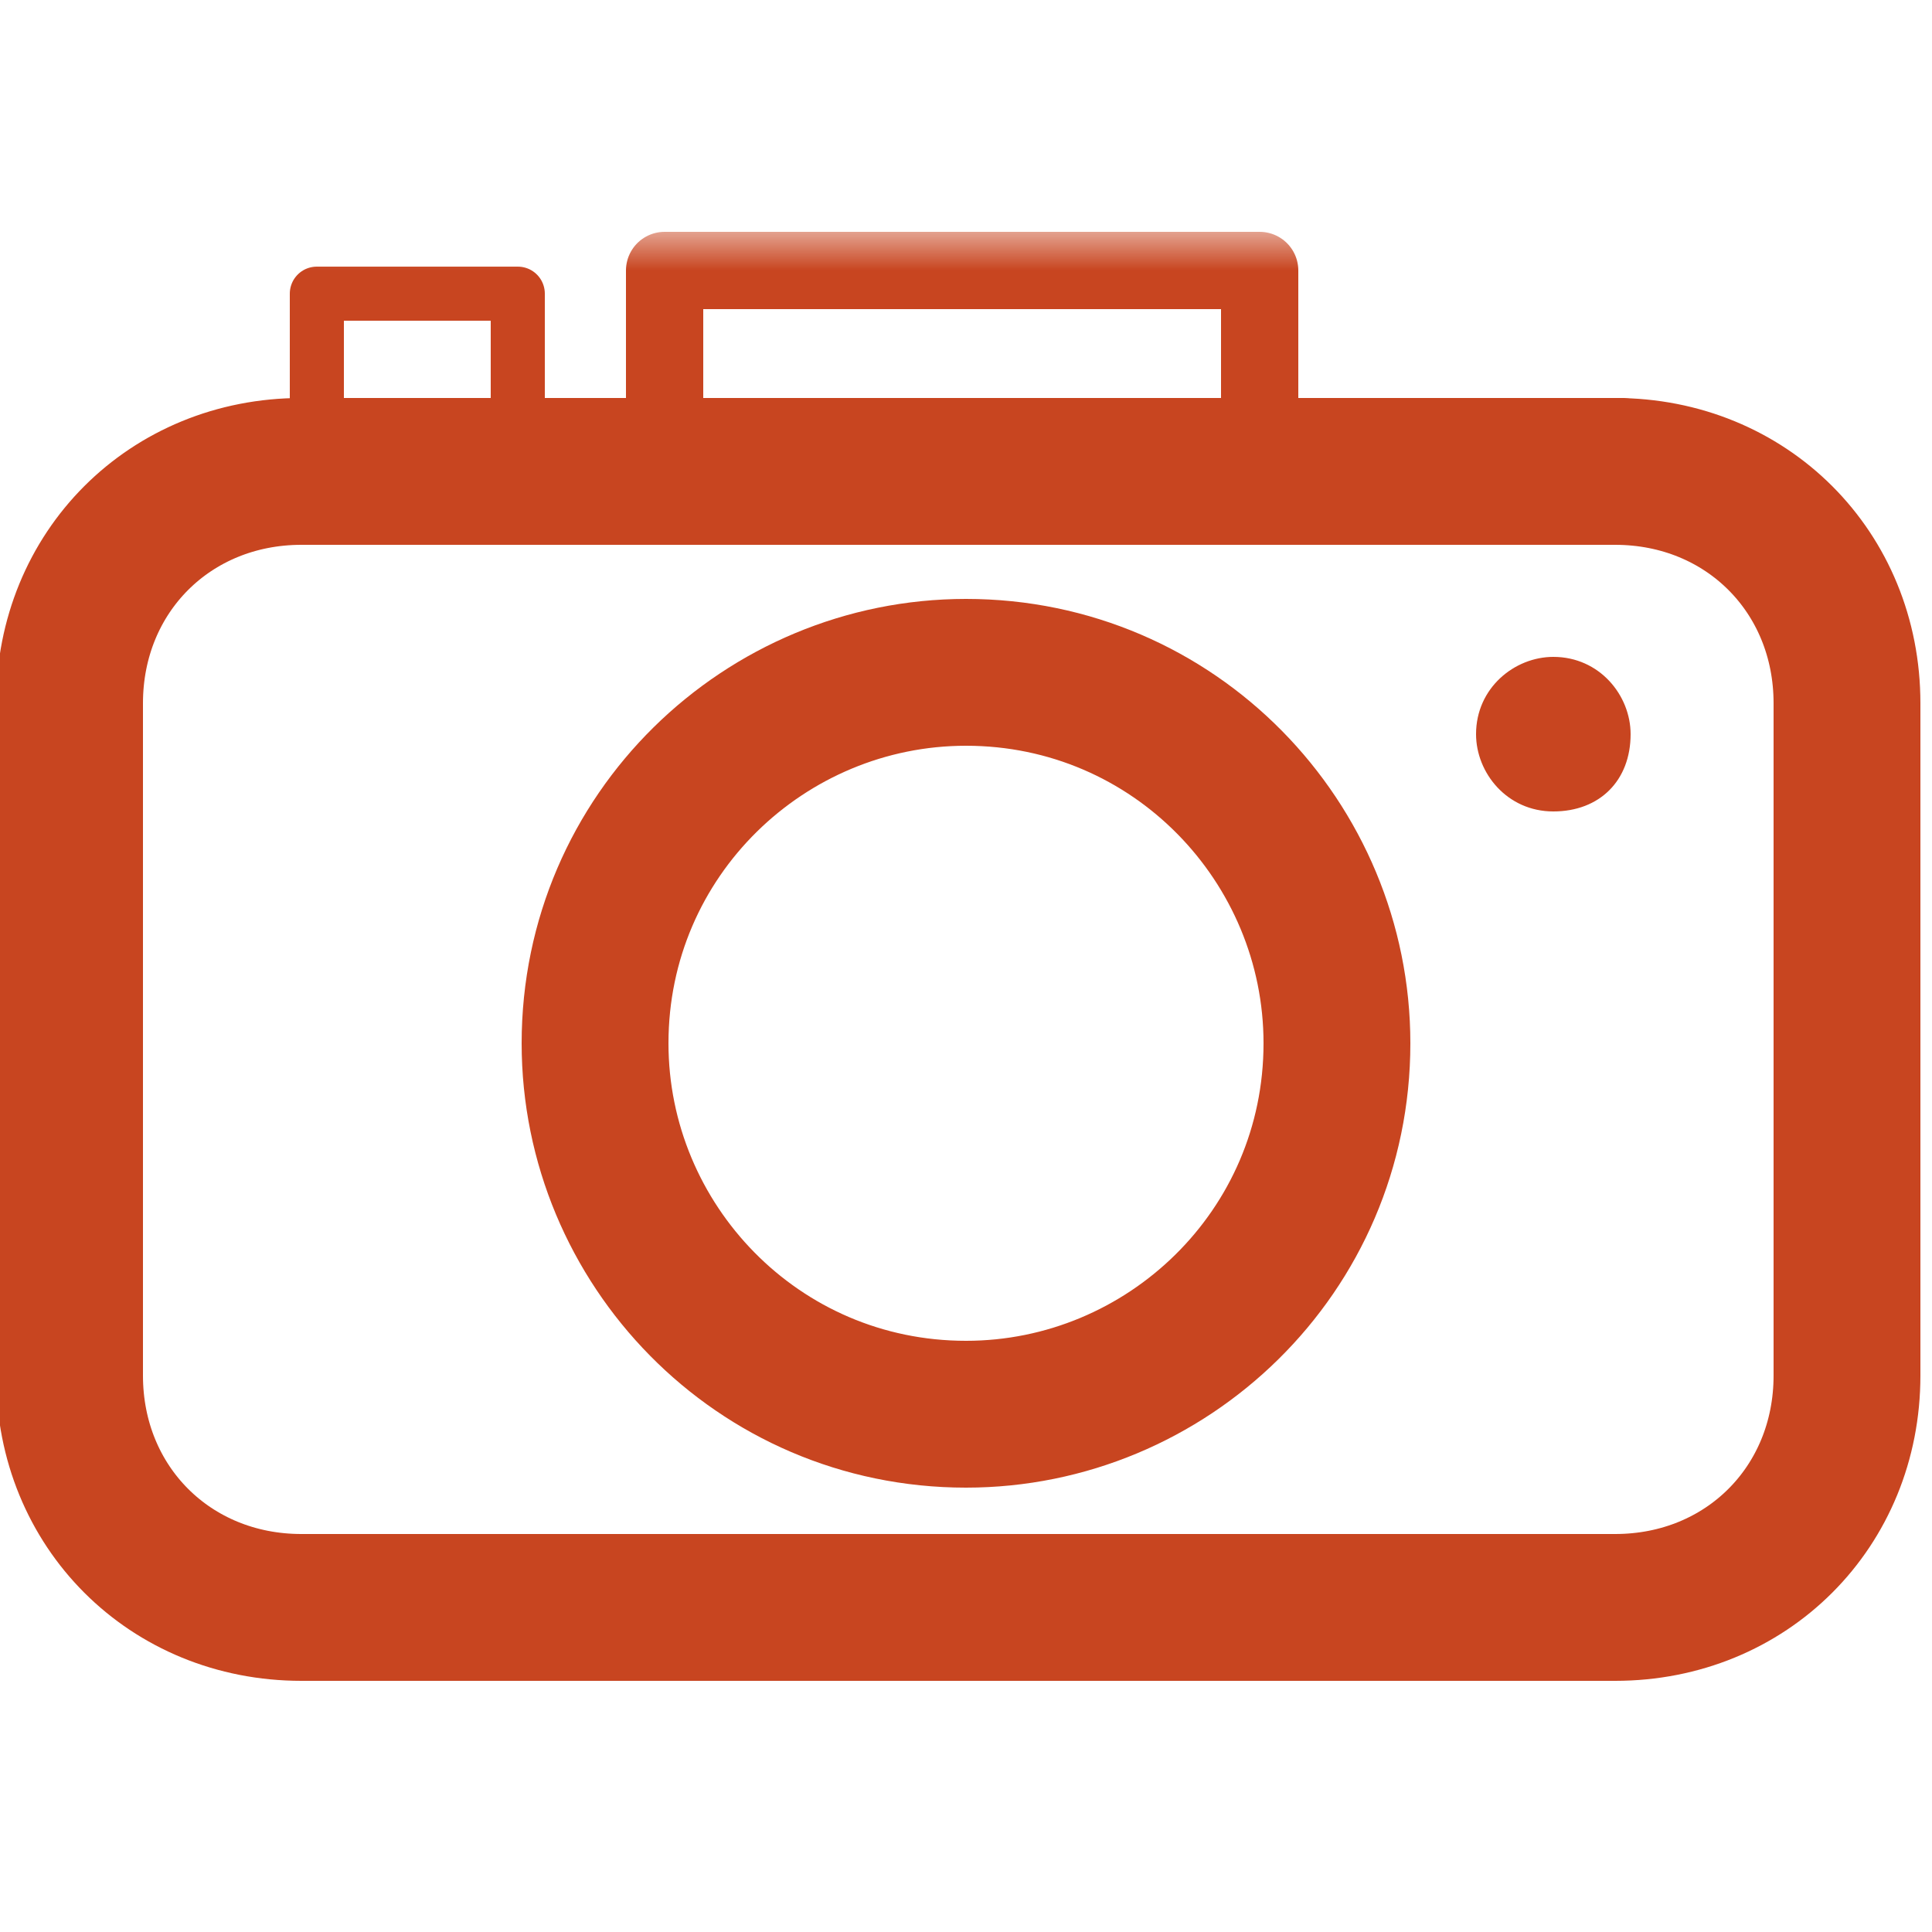 <?xml version="1.0" encoding="UTF-8"?>
<svg width="25" height="25" xmlns="http://www.w3.org/2000/svg" xmlns:xlink="http://www.w3.org/1999/xlink" version="1.1" viewBox="0 0 25 25">
  <!-- Generator: Adobe Illustrator 29.3.1, SVG Export Plug-In . SVG Version: 2.1.0 Build 151)  -->
  <defs>
    <style>
      .st0 {
        mask: url(#mask);
      }

      .st1 {
        fill: #c84520;
      }

      .st1, .st2 {
        fill-rule: evenodd;
      }

      .st2 {
        fill: #fff;
      }

      .st3, .st4 {
        stroke-width: 1.9px;
      }

      .st3, .st4, .st5, .st6 {
        fill: none;
        stroke: #c84520;
      }

      .st7 {
        mask: url(#mask-1);
      }

      .st4, .st5, .st6 {
        stroke-linejoin: round;
      }

      .st5 {
        stroke-width: 1px;
      }

      .st6 {
        stroke-width: .7px;
      }
    </style>
    <mask id="mask" x="0" y="3" width="24.9" height="18.8" maskUnits="userSpaceOnUse">
      <g id="b">
        <path id="a" class="st2" d="M0,21.8h24.9V3H0v18.8Z"/>
      </g>
    </mask>
    <mask id="mask-1" x="0" y="3" width="24.9" height="18.8" maskUnits="userSpaceOnUse">
      <g id="b1" data-name="b">
        <path id="a1" data-name="a" class="st2" d="M0,21.8h24.9V3H0v18.8Z"/>
      </g>
    </mask>
  </defs>
  <path class="st3" d="M12.5,8.7c-2.6,0-4.8,2.1-4.8,4.8,0,2.6,2.1,4.8,4.8,4.8,2.6,0,4.8-2.1,4.8-4.8,0-2.6-2.1-4.8-4.8-4.8Z"/>
  <path class="st1" d="M20.1,8.5c-.5,0-1,.4-1,1,0,.5.4,1,1,1s1-.4,1-1c0-.5-.4-1-1-1h0"/>
  <path class="st4" d="M21,6.1H3.9c-1.7,0-3,1.3-3,3v8.7c0,1.7,1.3,3,3,3h17c1.7,0,3-1.3,3-3v-8.7c0-1.7-1.3-3-3-3h0Z"/>
  <g class="st0">
    <path class="st6" d="M4.1,5.5h2.6v-1.7h-2.6v1.7Z"/>
  </g>
  <g class="st7">
    <path class="st5" d="M8.6,6.1h7.7v-2.6h-7.7v2.6Z"/>
  </g>
</svg>
